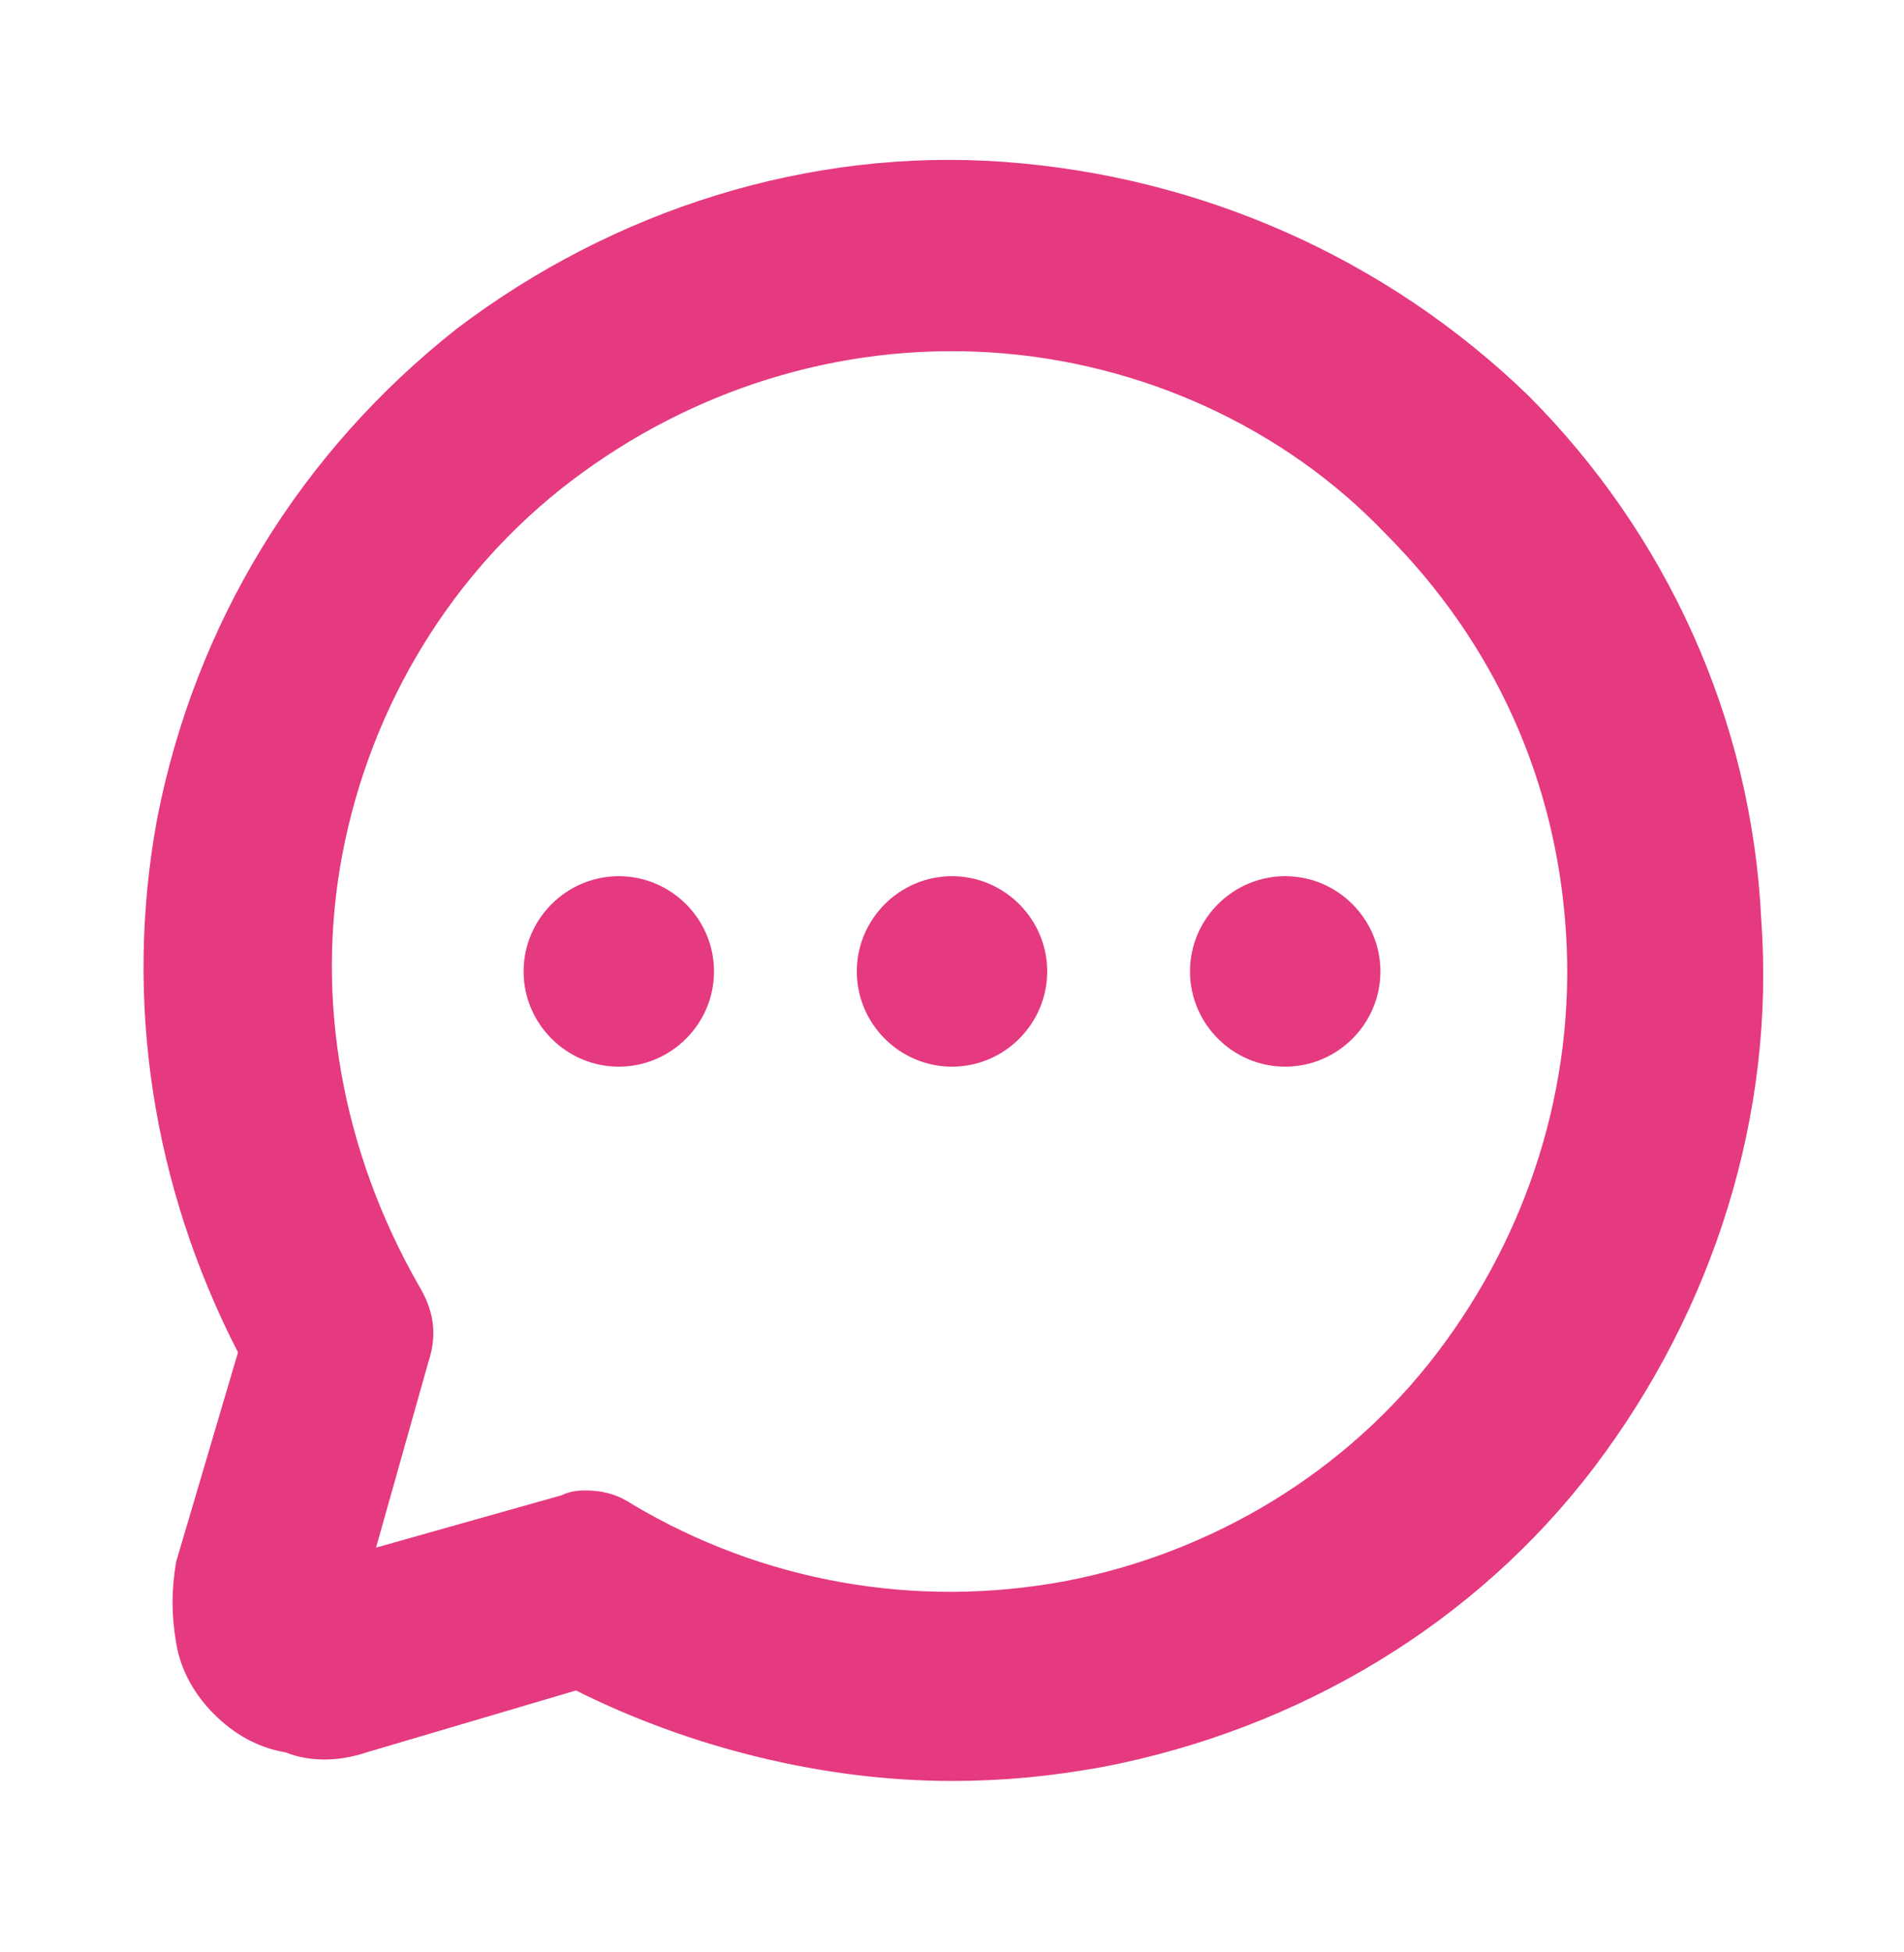 <?xml version="1.0" encoding="utf-8"?>
<!-- Generator: Adobe Illustrator 19.2.1, SVG Export Plug-In . SVG Version: 6.00 Build 0)  -->
<svg version="1.1" id="Layer_1" xmlns="http://www.w3.org/2000/svg" xmlns:xlink="http://www.w3.org/1999/xlink" x="0px" y="0px"
	 viewBox="0 0 40 41" style="enable-background:new 0 0 40 41;" xml:space="preserve">
<style type="text/css">
	.st0{fill:#E53980;}
</style>
<path class="st0" d="M20,37.4c-2.7,0-5.5-0.7-7.9-1.9l-4.4,1.3c-0.6,0.2-1.2,0.2-1.7,0c-0.6-0.1-1.1-0.4-1.5-0.8
	c-0.4-0.4-0.7-0.9-0.8-1.5c-0.1-0.6-0.1-1.1,0-1.7l1.3-4.4C3.2,24.9,2.6,21,3.3,17.2c0.8-4.1,3-7.7,6.3-10.3
	c3.3-2.5,7.4-3.8,11.5-3.5c4.1,0.3,8,2,11,4.9c2.9,2.9,4.7,6.8,4.9,11c0.3,4.1-1,8.2-3.5,11.5c-2.5,3.3-6.2,5.5-10.3,6.3
	C22.1,37.3,21.1,37.4,20,37.4z M12.3,31.3c0.4,0,0.7,0.1,1,0.3c2.7,1.6,5.9,2.2,9.1,1.6c3.1-0.6,5.9-2.3,7.8-4.8
	c1.9-2.5,2.9-5.6,2.7-8.8c-0.2-3.2-1.5-6.1-3.8-8.4C27,9,24,7.6,20.8,7.4c-3.2-0.2-6.3,0.8-8.8,2.7c-2.5,1.9-4.2,4.7-4.8,7.8
	c-0.6,3.1,0,6.3,1.6,9.1c0.3,0.5,0.4,1,0.2,1.6l-1.1,3.9l3.9-1.1C12,31.3,12.2,31.3,12.3,31.3z"/>
<path class="st0" d="M20,22.4c1.1,0,2-0.9,2-2c0-1.1-0.9-2-2-2s-2,0.9-2,2C18,21.5,18.9,22.4,20,22.4z"/>
<path class="st0" d="M13,22.4c1.1,0,2-0.9,2-2c0-1.1-0.9-2-2-2s-2,0.9-2,2C11,21.5,11.9,22.4,13,22.4z"/>
<path class="st0" d="M27,22.4c1.1,0,2-0.9,2-2c0-1.1-0.9-2-2-2s-2,0.9-2,2C25,21.5,25.9,22.4,27,22.4z"/>
</svg>

